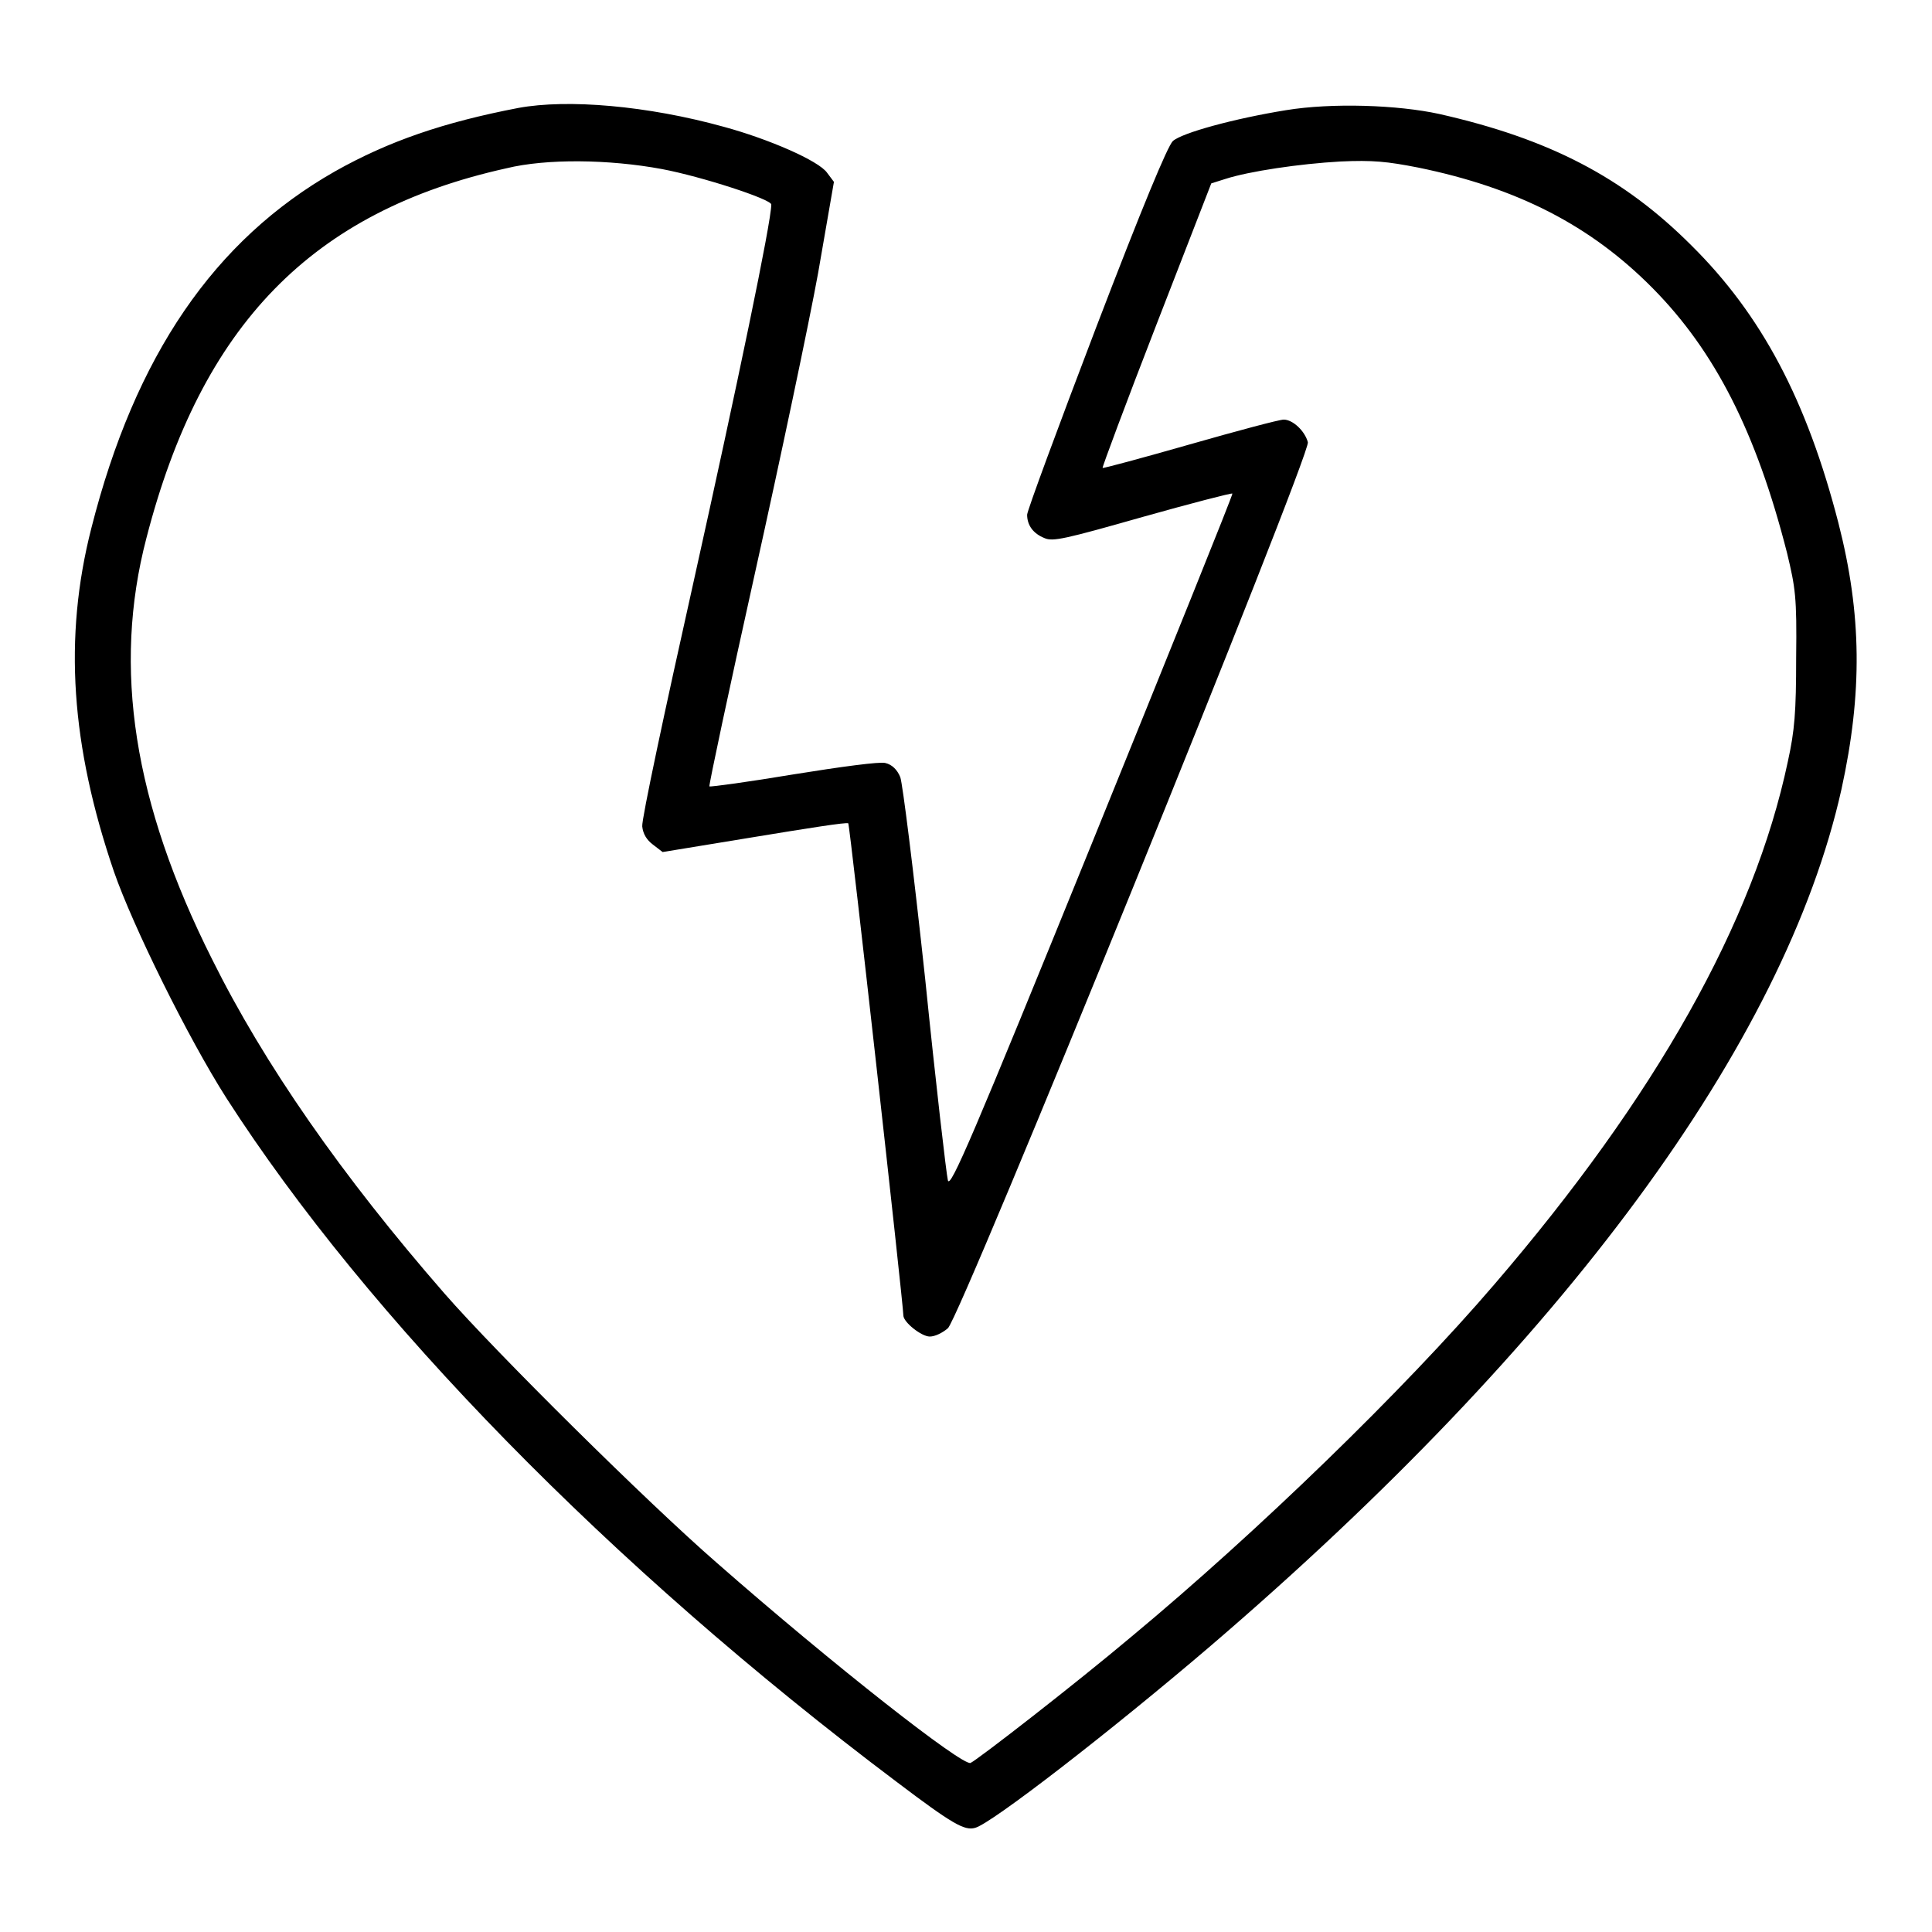 <?xml version="1.0" encoding="utf-8"?>
<!-- Svg Vector Icons : http://www.onlinewebfonts.com/icon -->
<!DOCTYPE svg PUBLIC "-//W3C//DTD SVG 1.1//EN" "http://www.w3.org/Graphics/SVG/1.1/DTD/svg11.dtd">
<svg version="1.1" xmlns="http://www.w3.org/2000/svg" xmlns:xlink="http://www.w3.org/1999/xlink" x="0px" y="0px" viewBox="0 0 256 256" enable-background="new 0 0 256 256" xml:space="preserve">
<g><g><g><path fill="#000000" d="M68.7,14.3c-9.9,1.9-17.2,4.4-24.3,8.4c-16,9.1-26.5,24.4-32.3,47.3c-3.7,14.5-2.7,28.8,3,45.5c2.5,7.2,9.8,22,14.9,30c18.7,29.1,50.8,62,88.8,90.6c7.4,5.6,9,6.5,10.4,6.1c2.1-0.5,18.1-12.9,31.2-24.1c46.9-40.2,76.1-79.9,83.6-113.5c2.8-12.8,2.7-23.2-0.4-35.3c-4.2-16.3-10.2-27.6-19.5-36.8c-9-9-18.8-14.1-33.4-17.4c-5.5-1.2-14.2-1.5-20.3-0.5c-6.8,1.1-13.8,3-15,4.1c-0.7,0.7-4,8.6-10.2,24.8c-5,13.1-9.1,24.2-9.1,24.7c0,1.4,0.8,2.5,2.3,3.1c1.1,0.5,2.8,0.1,13-2.8c6.4-1.8,11.8-3.2,11.9-3.1c0.1,0.1-8.3,20.9-18.6,46.3c-15.8,38.9-18.8,45.9-19.1,44.7c-0.2-0.8-1.6-12.8-3-26.6c-1.6-14.9-3-25.9-3.3-26.8c-0.4-1-1.1-1.7-2-1.9c-0.7-0.2-5.9,0.5-12.1,1.5c-6,1-11.1,1.7-11.2,1.6c-0.1-0.1,2.6-12.8,6-28.1c3.4-15.3,7.2-33.3,8.4-39.9l2.1-12.1l-0.9-1.2c-1.1-1.6-7.8-4.5-13.7-6.1C85.8,14,75.2,13.1,68.7,14.3z M87.7,22.4c5.3,1,14.5,4,14.5,4.7c0,2.3-4.5,23.9-10.3,50c-3.8,17-6.9,31.5-6.8,32.4c0.1,1,0.6,1.8,1.4,2.4l1.3,1l12.2-2c6.7-1.1,12.3-2,12.4-1.8c0.2,0.1,7.3,63.8,7.3,65.2c0,0.9,2.4,2.8,3.5,2.8c0.7,0,1.7-0.5,2.4-1.1c1.7-1.5,48.1-115.8,47.7-117.4c-0.4-1.5-2-3-3.2-3c-0.6,0-6.2,1.5-12.5,3.3c-6.3,1.8-11.5,3.2-11.5,3.1c-0.1,0,3.1-8.6,7.1-18.9l7.3-18.8l1.9-0.6c3.1-1,9.8-2,15.2-2.3c4.3-0.2,6.2,0,10.3,0.8c13.2,2.7,22.9,7.7,31.1,16c8.2,8.3,13.7,19,17.8,35.1c1.1,4.6,1.3,5.8,1.2,13.8c0,7.3-0.2,9.7-1.1,13.8c-4.5,21.3-17.5,44.4-38.9,69.3c-12,14-31.4,32.8-48,46.6c-7.6,6.4-20.5,16.4-21.4,16.8c-1.1,0.4-18.1-12.9-33.6-26.5c-9.2-8-29.2-27.8-36.1-35.7c-13.6-15.6-23.9-30.4-30.8-44.3c-10.4-20.7-13.2-38.6-8.7-55.8c7.3-28.3,22-43.3,47.7-49C72.4,21,80.7,21.1,87.7,22.4z"/></g></g></g>
</svg>